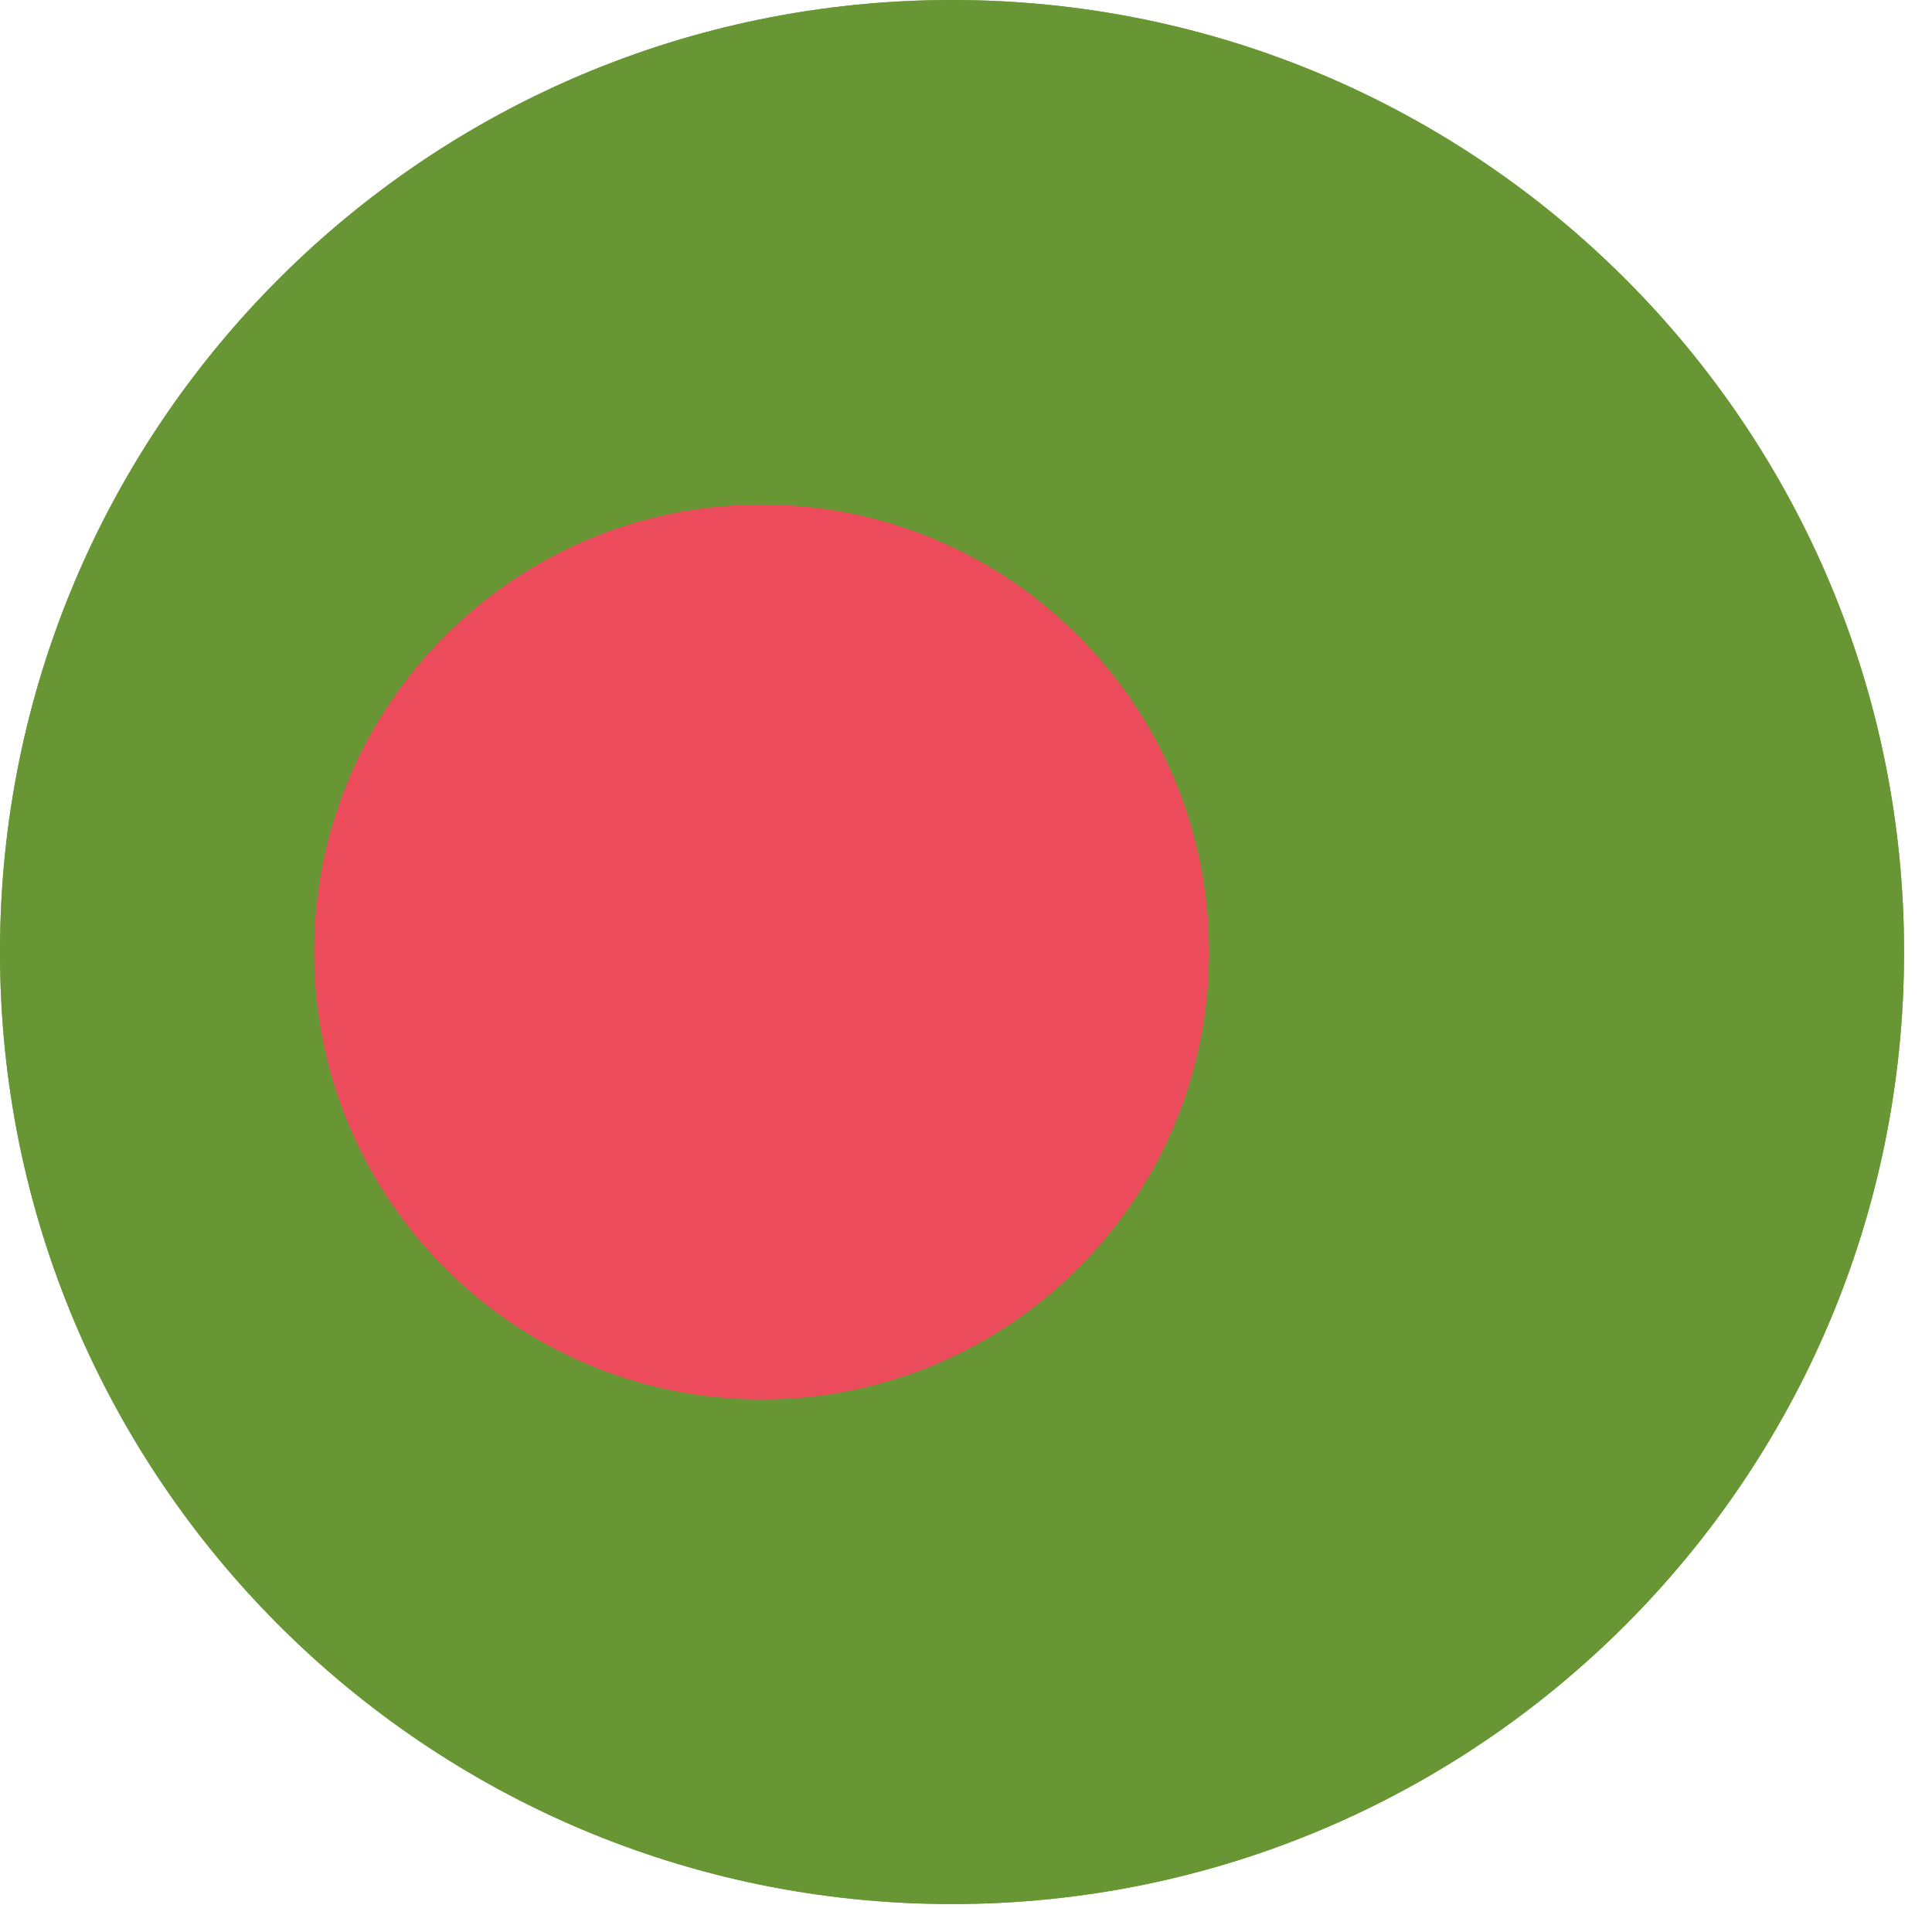 <svg width="28" height="28" viewBox="0 0 28 28" fill="none" xmlns="http://www.w3.org/2000/svg">
<path d="M13.797 27.595C21.417 27.595 27.595 21.417 27.595 13.797C27.595 6.177 21.417 0 13.797 0C6.177 0 0 6.177 0 13.797C0 21.417 6.177 27.595 13.797 27.595Z" fill="#75A843"/>
<path d="M13.797 27.595C21.417 27.595 27.595 21.417 27.595 13.797C27.595 6.177 21.417 0 13.797 0C6.177 0 0 6.177 0 13.797C0 21.417 6.177 27.595 13.797 27.595Z" fill="#699635"/>
<path d="M11.038 20.282C14.619 20.282 17.523 17.379 17.523 13.797C17.523 10.216 14.619 7.313 11.038 7.313C7.457 7.313 4.553 10.216 4.553 13.797C4.553 17.379 7.457 20.282 11.038 20.282Z" fill="#ED4C5C"/>
</svg>
